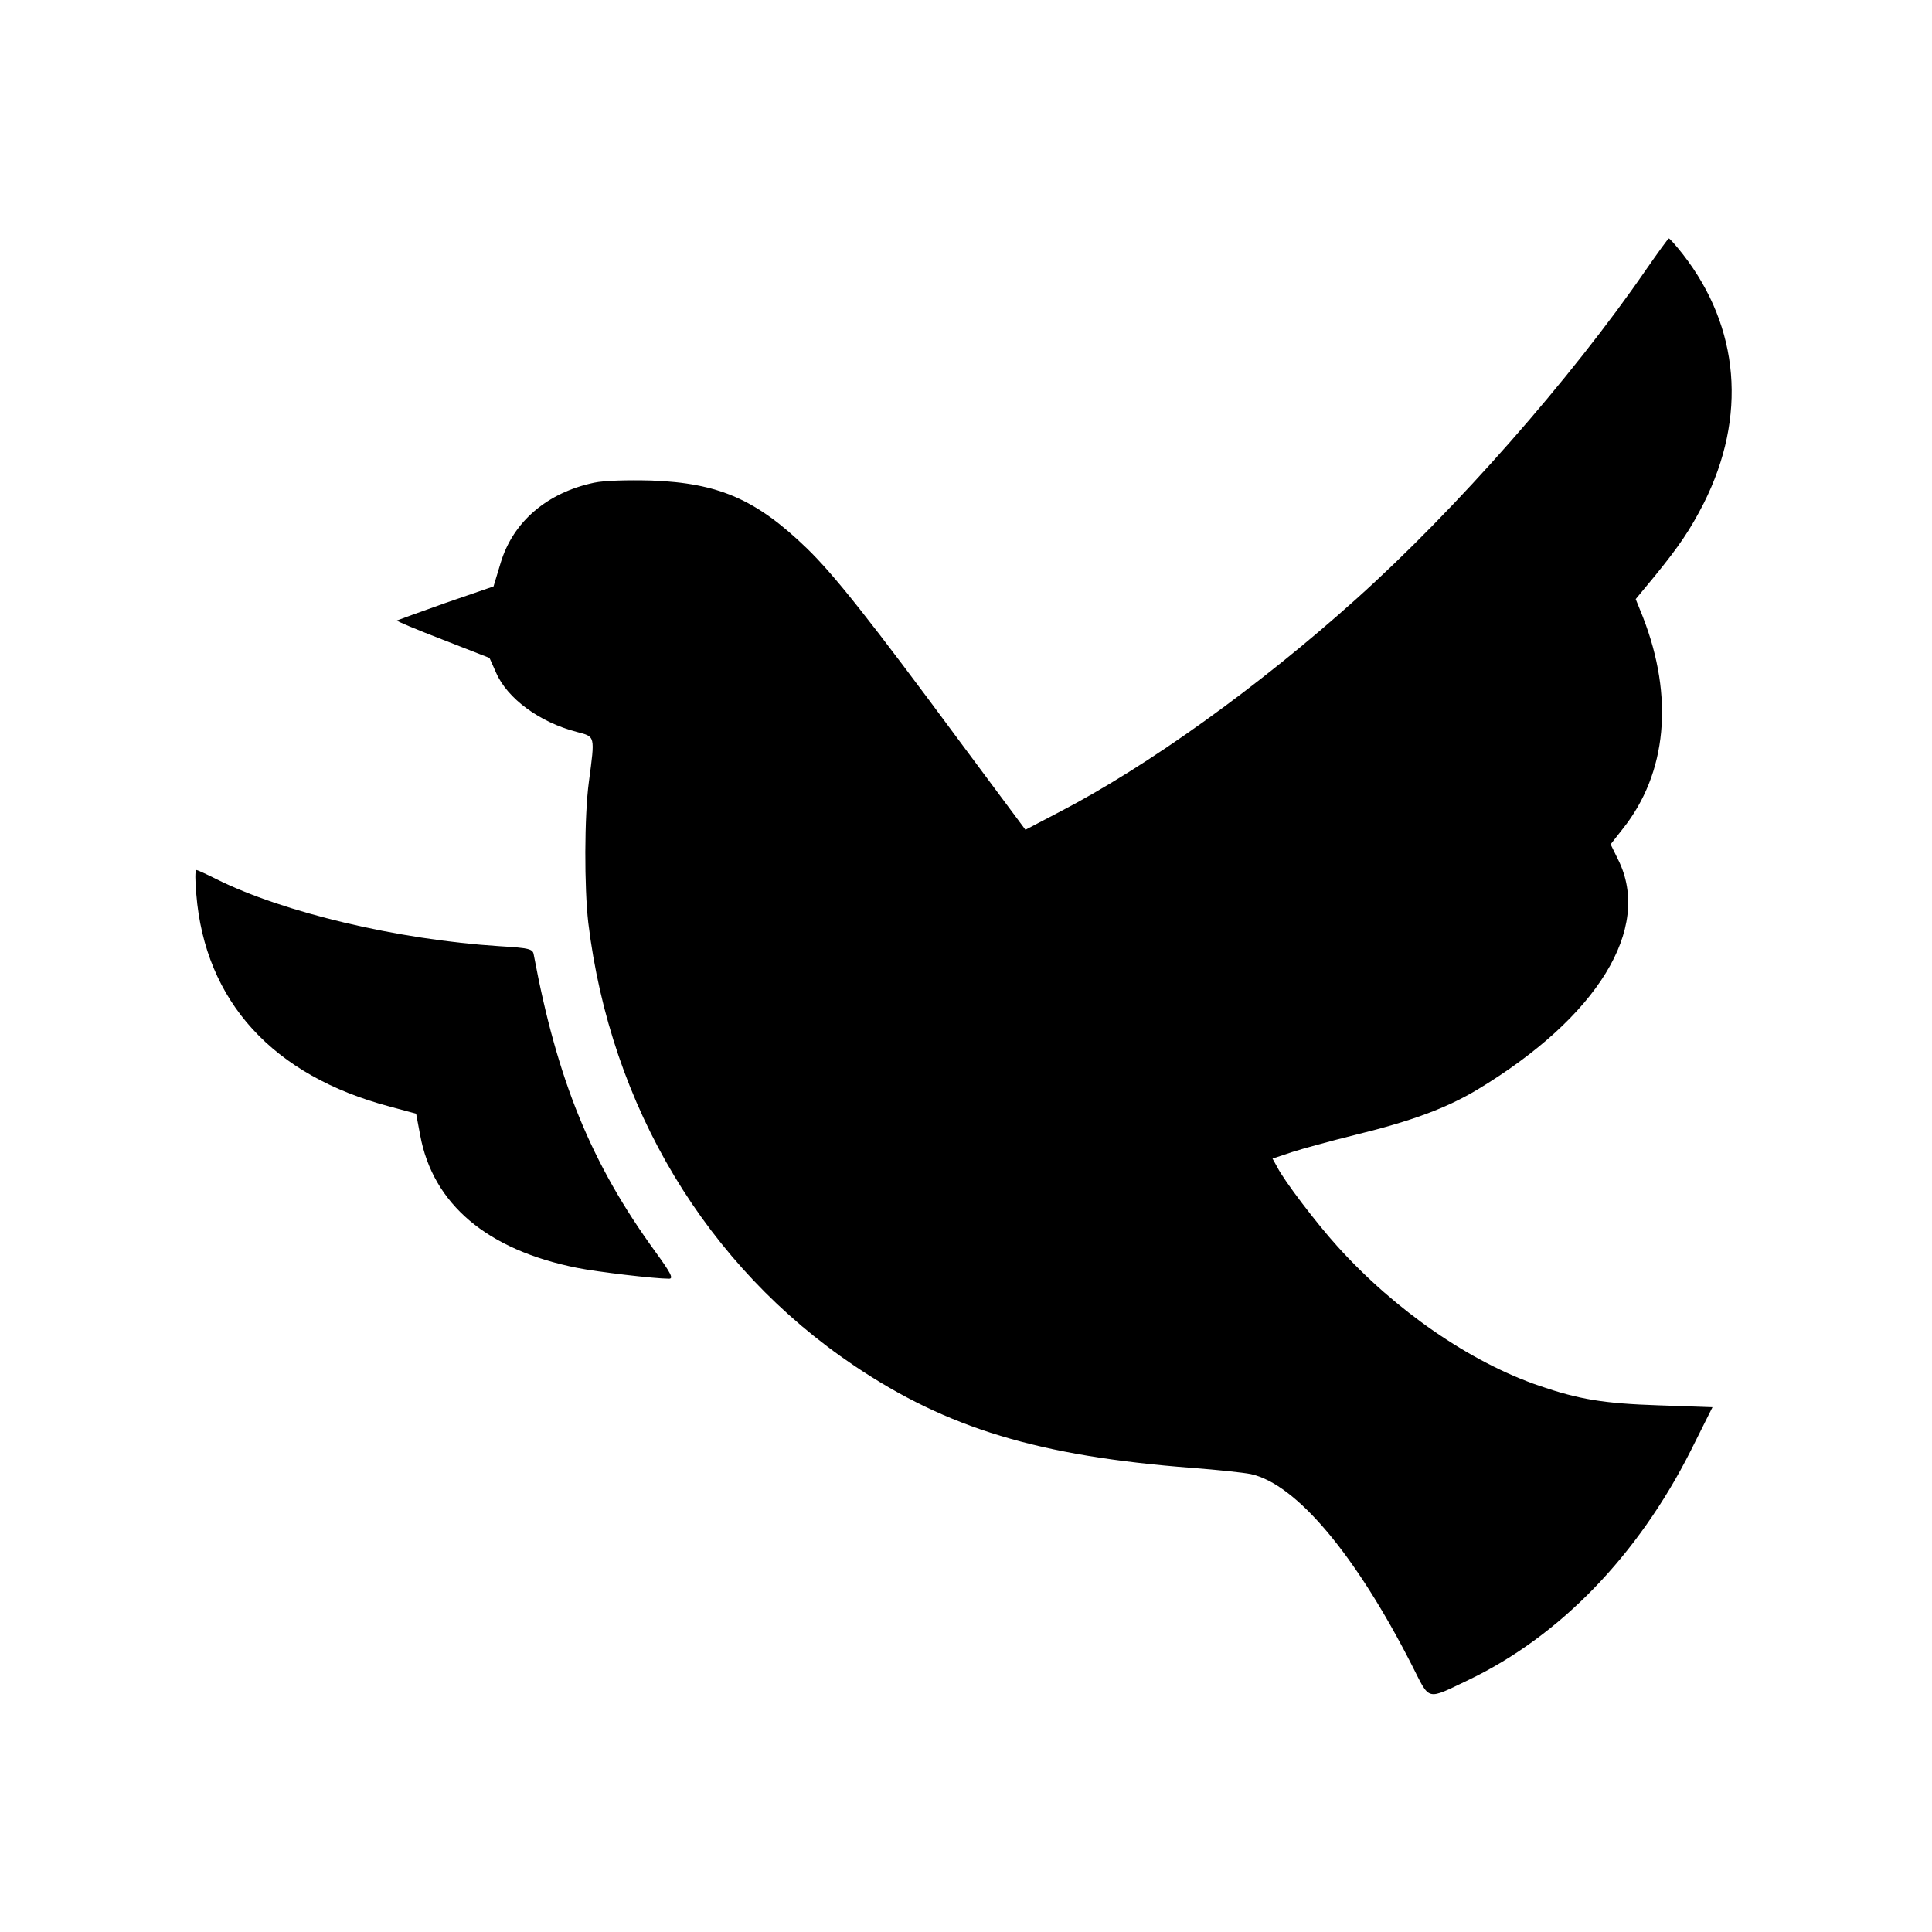 <?xml version="1.0" standalone="no"?>
<!DOCTYPE svg PUBLIC "-//W3C//DTD SVG 20010904//EN"
 "http://www.w3.org/TR/2001/REC-SVG-20010904/DTD/svg10.dtd">
<svg version="1.0" xmlns="http://www.w3.org/2000/svg"
 width="624pt" height="624pt" viewBox="0 0 624 624"
 preserveAspectRatio="xMidYMid meet">
<g transform="translate(0,624) scale(0.1,-0.1)"
fill="#000000" stroke="none">
<path d="M5315 5367 c-241 -350 -612 -772 -934 -1061 -315 -283 -674 -541
-962 -690 l-107 -56 -209 281 c-295 399 -409 543 -499 630 -162 156 -283 209
-500 217 -78 2 -152 0 -185 -7 -152 -32 -262 -126 -302 -259 l-23 -76 -154
-53 c-85 -30 -156 -56 -158 -57 -2 -2 65 -30 148 -62 l151 -59 21 -47 c36 -84
141 -161 261 -192 60 -16 59 -10 39 -161 -15 -111 -15 -342 -2 -455 72 -594
382 -1110 859 -1431 300 -202 596 -292 1091 -330 80 -6 165 -15 190 -20 146
-32 337 -258 520 -617 60 -118 44 -114 185 -47 293 141 545 401 716 740 l70
140 -173 6 c-179 6 -257 19 -386 63 -225 77 -466 244 -652 450 -68 75 -173
213 -195 257 l-15 27 63 21 c34 11 125 36 202 55 184 45 297 87 397 147 388
234 564 520 455 741 l-25 51 40 51 c142 179 165 425 64 684 l-23 57 62 75 c79
97 114 149 158 235 140 279 116 567 -67 803 -22 28 -43 52 -46 52 -3 -1 -36
-47 -75 -103z"/>
<path d="M634 3352 c28 -346 247 -586 625 -686 l85 -23 13 -69 c41 -223 216
-371 507 -429 64 -13 250 -35 297 -35 15 0 6 18 -45 88 -207 285 -316 552
-392 958 -3 19 -12 22 -111 28 -329 21 -699 109 -915 217 -32 16 -60 29 -64
29 -4 0 -4 -35 0 -78z"/>
</g>
</svg>
